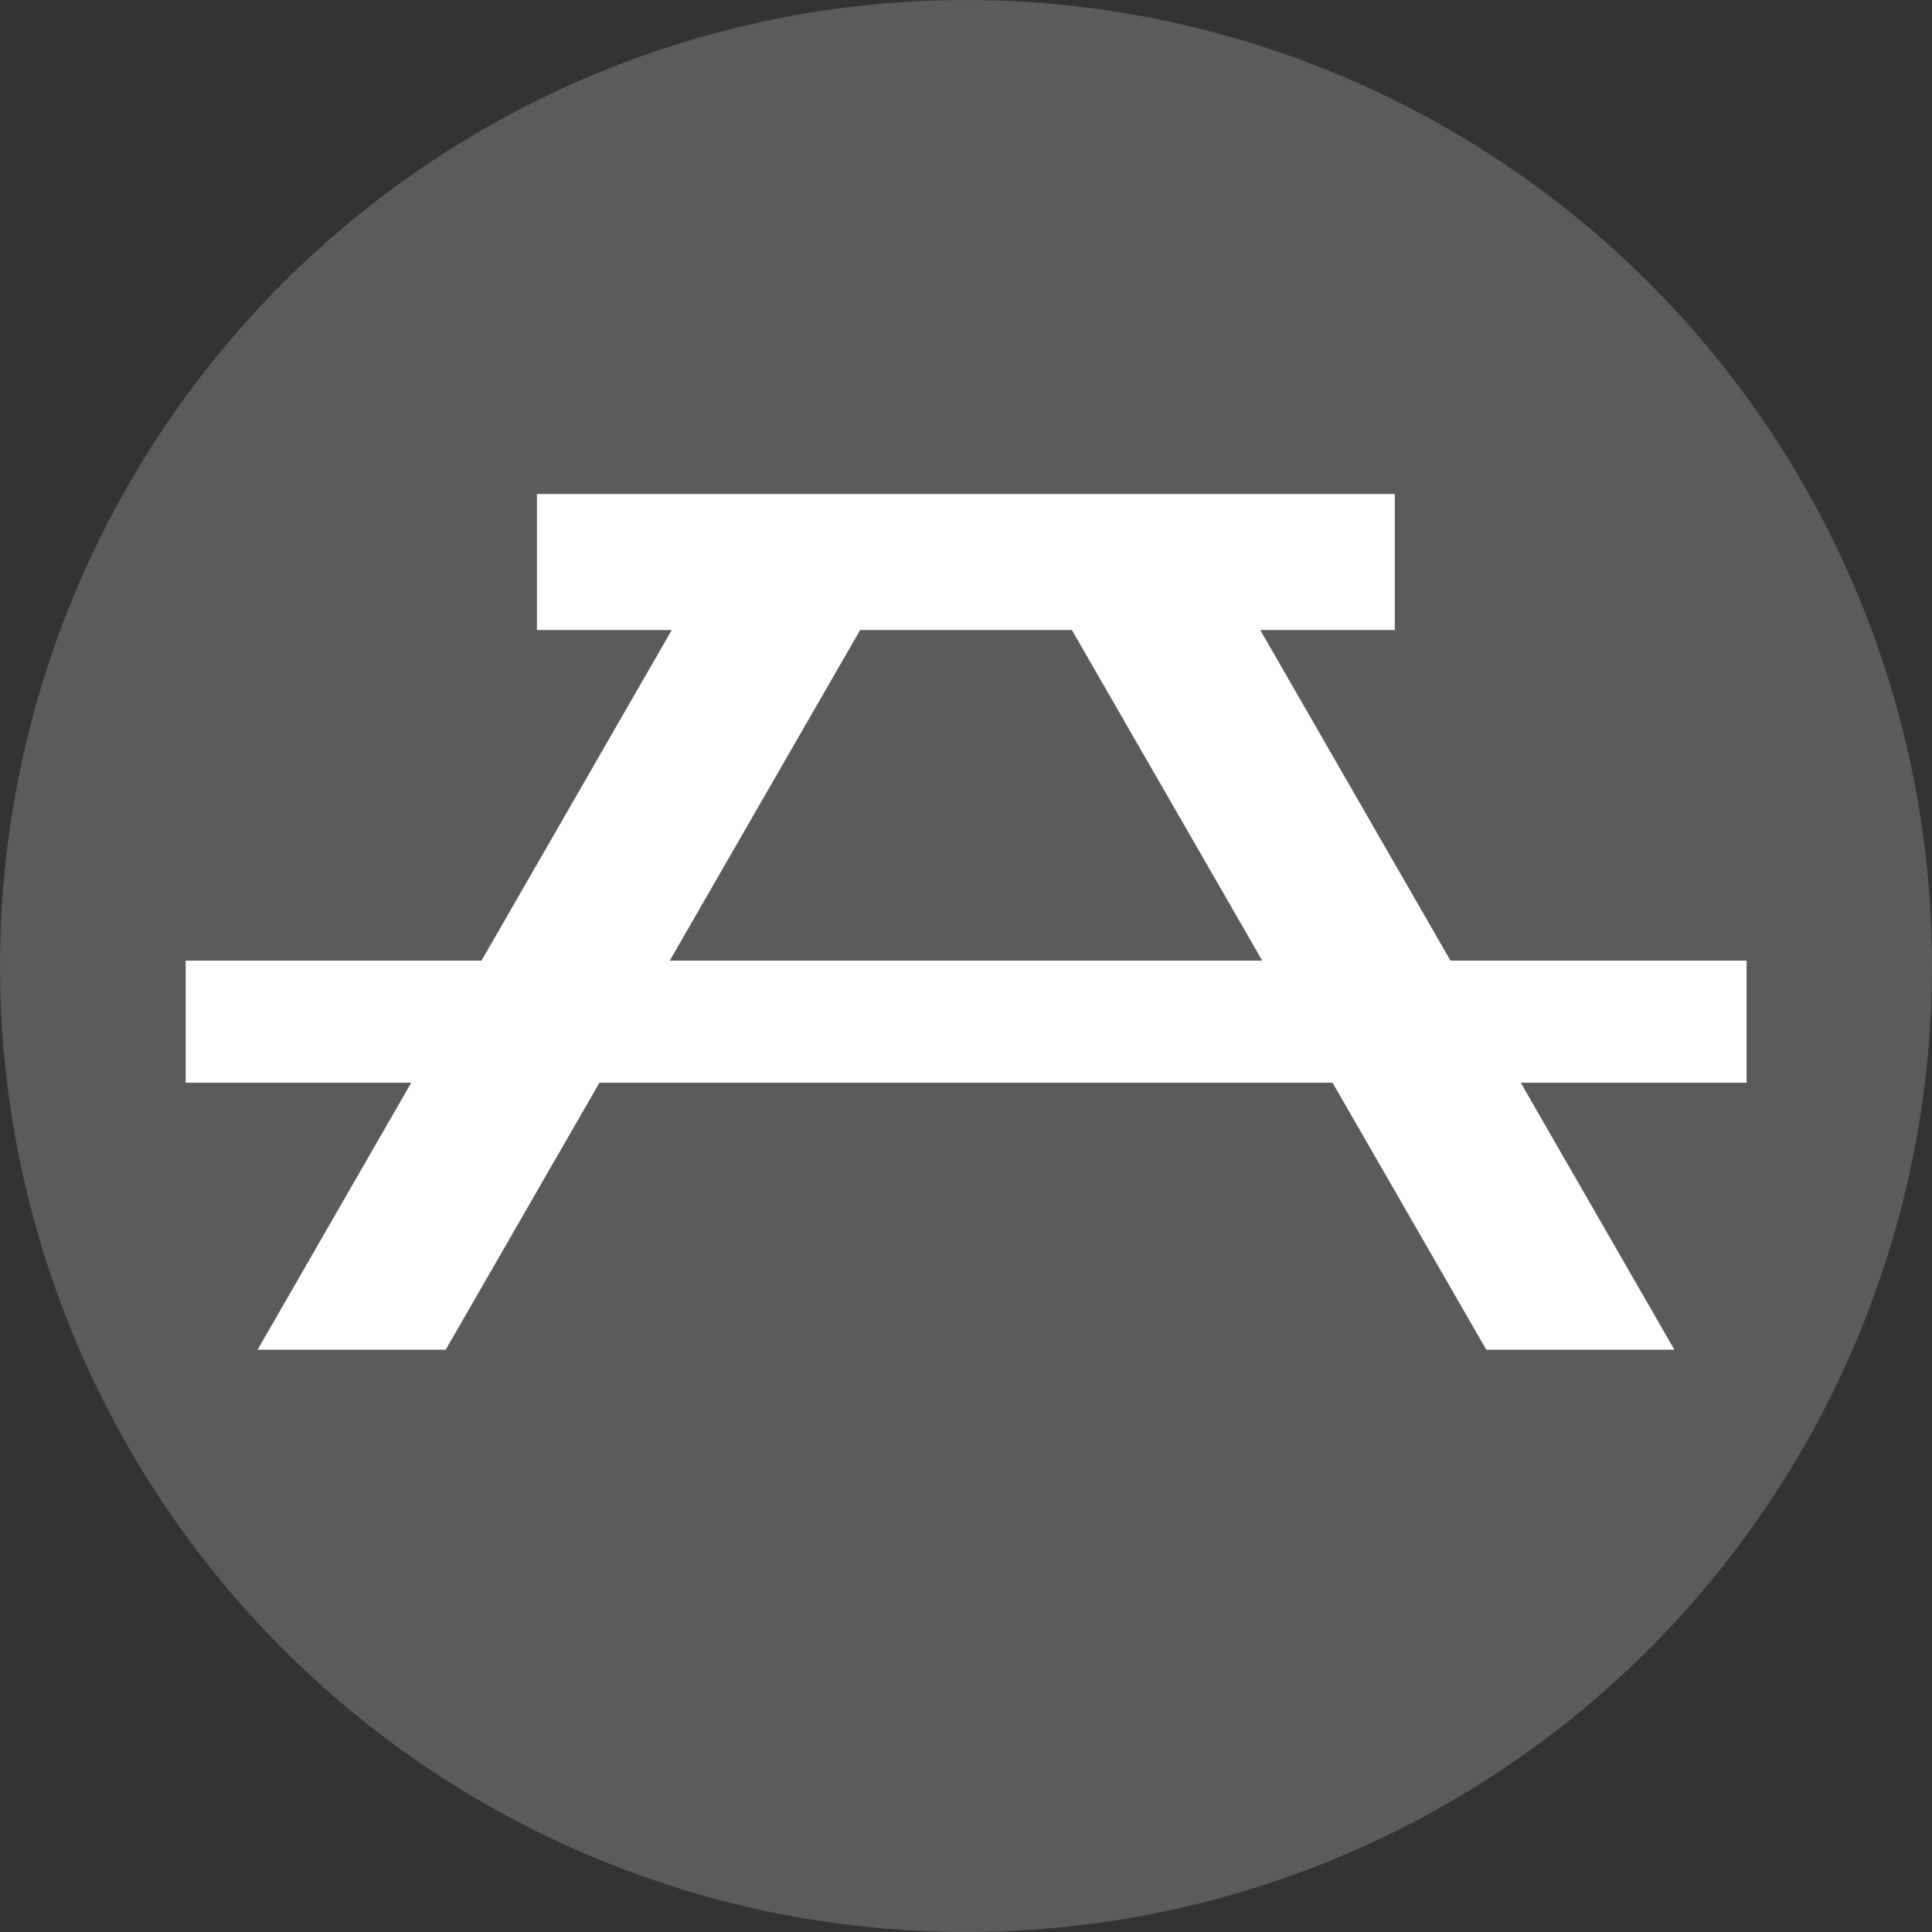 <?xml version="1.0" encoding="UTF-8"?>
<svg width="32" height="32" id="Layer_1" data-name="Layer 1" xmlns="http://www.w3.org/2000/svg" viewBox="0 0 72 72">
  <rect x="0" y="0" width="72" height="72" fill="#333333" stroke="none"/>
  <defs>
    <style>
      .cls-1 {
        fill: #5a5b5b;
      }

      .cls-1, .cls-2 {
        stroke-width: 0px;
      }

      .cls-2 {
        fill: #fff;
      }
    </style>
  </defs>
  <circle class="cls-1" cx="36" cy="36" r="36"/>
  <g>
    <rect class="cls-2" x="20.01" y="18.41" width="31.97" height="5.07"/>
    <rect class="cls-2" x="6.92" y="35.8" width="58.17" height="4.55"/>
    <g>
      <polygon class="cls-2" points="9.6 50.3 16.61 50.3 32.29 23.07 25.27 23.07 9.6 50.3"/>
      <polygon class="cls-2" points="62.4 50.3 55.39 50.3 39.71 23.07 46.73 23.07 62.4 50.3"/>
    </g>
  </g>
</svg>
